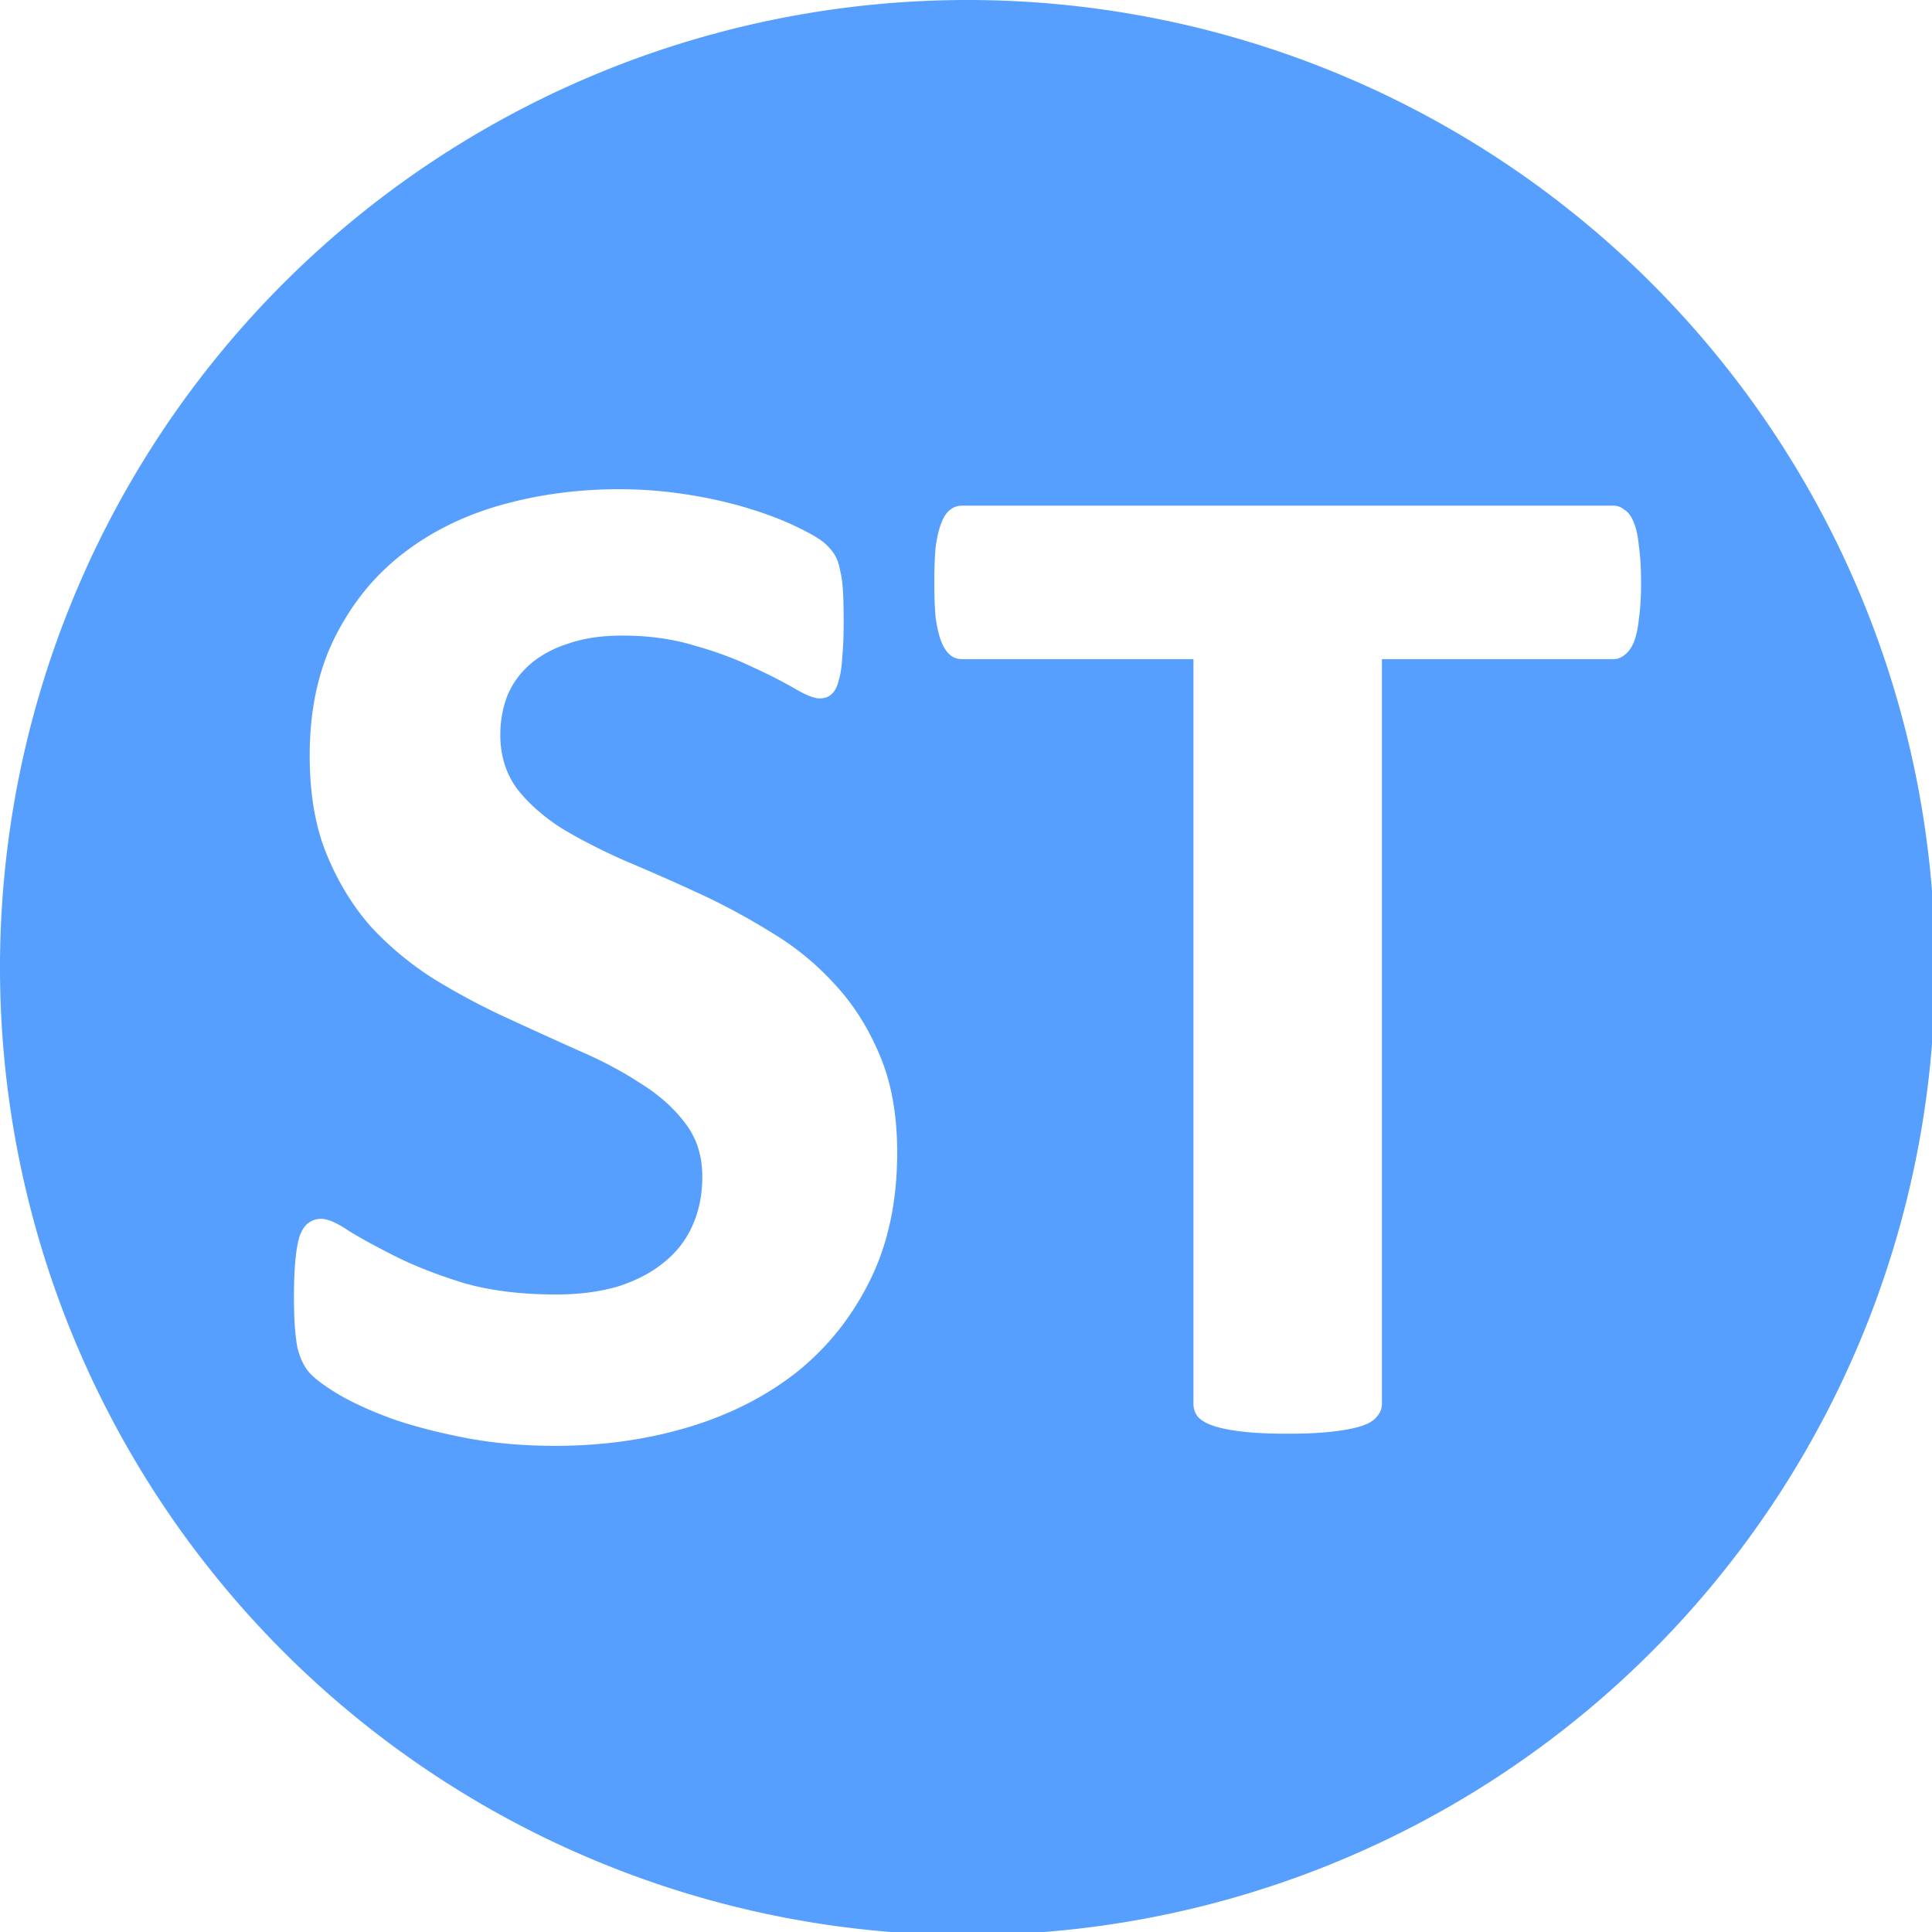 <?xml version="1.0" encoding="UTF-8"?>
<svg height="120" viewBox="0 0 31.75 31.75" width="120" xmlns="http://www.w3.org/2000/svg"><path d="m60 0a60 60 0 0 0 -60 60 60 60 0 0 0 60 60 60 60 0 0 0 60-60 60 60 0 0 0 -60-60zm-21.582 30.338c1.358 0 2.715.104 4.072.311 1.358.207 2.628.488 3.809.842 1.181.354 2.228.753 3.143 1.195.915.443 1.519.81 1.814 1.105.295.295.488.547.576.754.118.207.207.486.266.84.089.325.148.754.178 1.285.03.502.043 1.135.043 1.902 0 .856-.029 1.58-.088 2.17-.03.59-.103 1.077-.221 1.461-.089.384-.237.665-.443.842-.177.177-.427.266-.752.266-.325 0-.842-.208-1.551-.621-.708-.413-1.578-.856-2.611-1.328-1.033-.502-2.228-.944-3.586-1.328-1.358-.413-2.847-.619-4.471-.619-1.269 0-2.376.162-3.32.486-.944.295-1.741.724-2.391 1.285-.62.531-1.093 1.18-1.418 1.947-.295.767-.441 1.58-.441 2.436 0 1.269.339 2.376 1.018 3.32.708.915 1.638 1.741 2.789 2.479 1.181.708 2.509 1.388 3.984 2.037 1.476.62 2.981 1.284 4.516 1.992 1.535.708 3.04 1.519 4.516 2.434 1.476.885 2.788 1.963 3.939 3.232 1.151 1.24 2.081 2.716 2.789 4.428.708 1.682 1.062 3.674 1.062 5.977 0 3.01-.56 5.651-1.682 7.924-1.122 2.273-2.642 4.176-4.561 5.711-1.918 1.505-4.161 2.641-6.729 3.408-2.568.767-5.313 1.152-8.234 1.152-1.977 0-3.821-.164-5.533-.488-1.682-.325-3.174-.708-4.473-1.15-1.299-.472-2.39-.959-3.275-1.461-.856-.502-1.476-.944-1.859-1.328-.384-.384-.665-.93-.842-1.639-.148-.738-.221-1.785-.221-3.143 0-.915.029-1.683.088-2.303.059-.62.148-1.12.266-1.504.148-.384.325-.649.531-.797.236-.177.502-.266.797-.266.413 0 .989.25 1.727.752.767.472 1.741 1.003 2.922 1.594 1.181.59 2.584 1.137 4.207 1.639 1.653.472 3.556.707 5.711.707 1.417 0 2.685-.162 3.807-.486 1.122-.354 2.067-.841 2.834-1.461.797-.62 1.401-1.388 1.814-2.303.413-.915.619-1.933.619-3.055 0-1.299-.354-2.405-1.062-3.32-.708-.944-1.638-1.77-2.789-2.479-1.122-.738-2.405-1.417-3.852-2.037-1.446-.649-2.936-1.327-4.471-2.035-1.535-.708-3.025-1.505-4.471-2.391-1.446-.915-2.745-1.993-3.896-3.232-1.122-1.269-2.036-2.759-2.744-4.471-.708-1.712-1.062-3.764-1.062-6.154 0-2.745.5-5.151 1.504-7.217 1.033-2.095 2.405-3.822 4.117-5.18 1.741-1.387 3.778-2.419 6.109-3.098 2.361-.679 4.856-1.02 7.482-1.02zm21.25 1.02h40.375c.266 0 .502.088.709.266.236.148.427.413.574.797.148.354.252.841.311 1.461.089.62.133 1.372.133 2.258 0 .856-.044 1.593-.133 2.213-.059.59-.163 1.077-.311 1.461-.148.354-.338.62-.574.797-.207.177-.443.266-.709.266h-14.344v46.174c0 .295-.104.561-.311.797-.177.236-.487.429-.93.576-.443.148-1.047.265-1.814.354-.738.088-1.668.133-2.789.133-1.122 0-2.067-.044-2.834-.133-.738-.088-1.327-.206-1.77-.354s-.768-.34-.975-.576c-.177-.236-.266-.502-.266-.797v-46.174h-14.344c-.295 0-.545-.088-.752-.266-.207-.177-.384-.443-.531-.797-.148-.384-.267-.871-.355-1.461-.059-.62-.088-1.357-.088-2.213 0-.885.029-1.638.088-2.258.089-.62.208-1.107.355-1.461.148-.384.325-.649.531-.797.207-.177.457-.266.752-.266z" fill="#569fff" stroke-width=".918" transform="scale(.265)"/></svg>